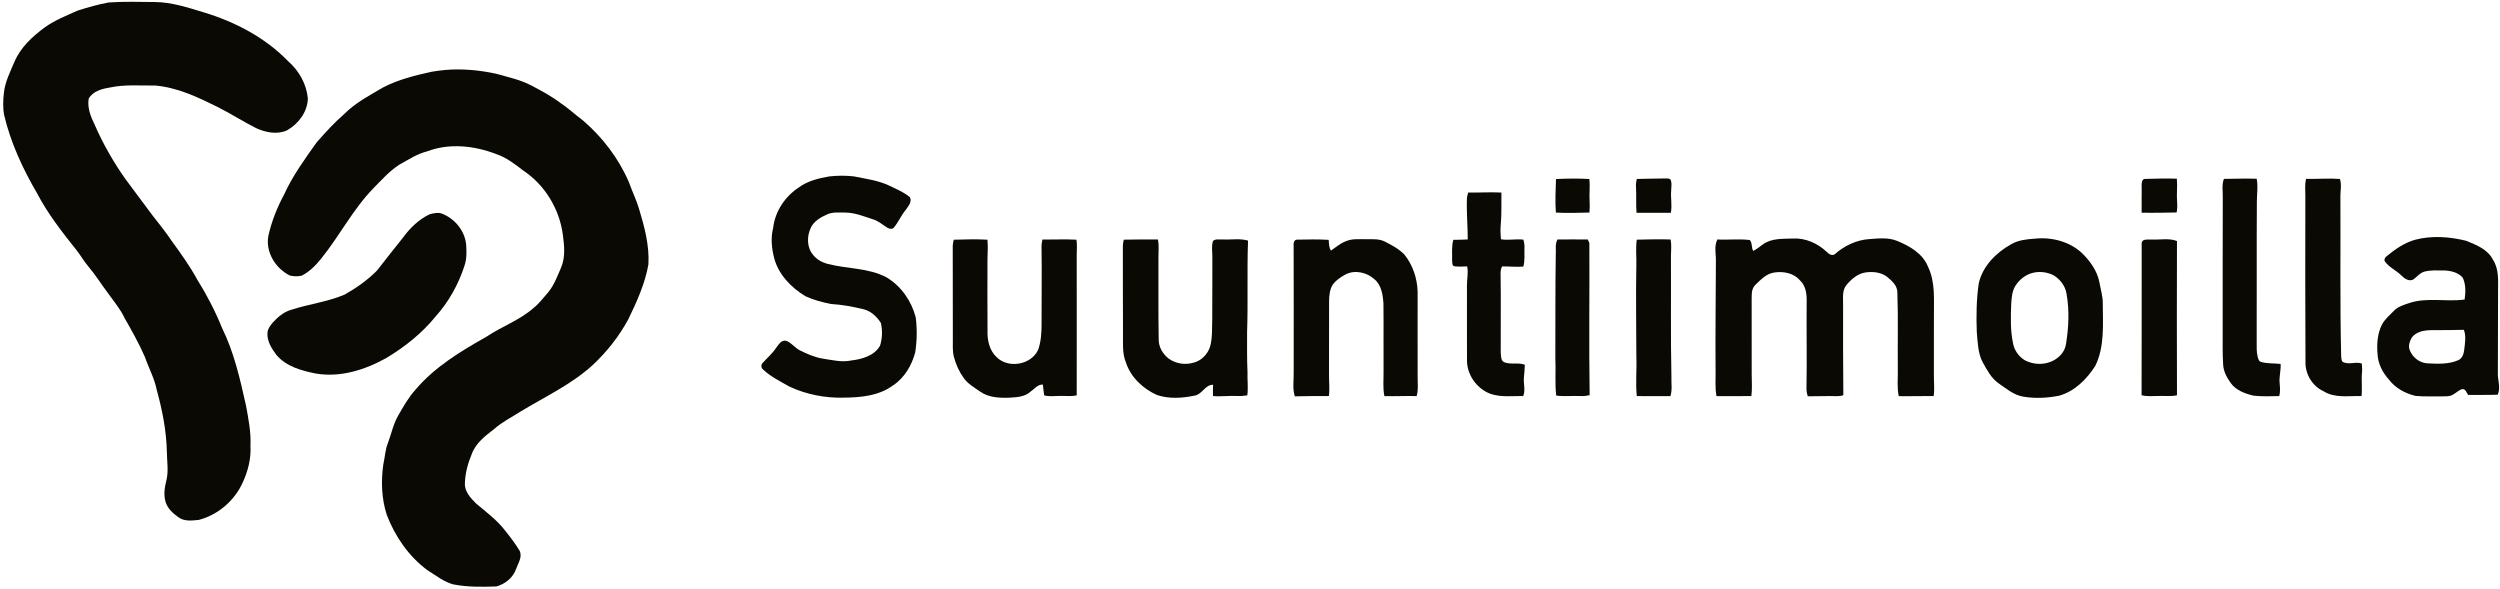 <?xml version="1.0" encoding="UTF-8" ?>
<!DOCTYPE svg PUBLIC "-//W3C//DTD SVG 1.1//EN" "http://www.w3.org/Graphics/SVG/1.1/DTD/svg11.dtd">
<svg width="1852pt" height="436pt" viewBox="0 0 1852 436" version="1.1" xmlns="http://www.w3.org/2000/svg">
<g id="#0b0904ff">
<path fill="#0b0904" opacity="1.00" d=" M 80.46 1.83 C 91.87 1.03 103.32 1.42 114.75 1.51 C 127.19 1.59 139.08 5.57 150.86 9.13 C 174.17 16.16 196.50 27.82 213.55 45.45 C 221.54 52.45 227.11 62.35 228.07 72.99 C 227.78 82.90 221.08 91.80 212.65 96.55 C 205.31 99.87 196.91 98.17 189.85 94.97 C 179.97 90.02 170.69 83.98 160.81 79.05 C 146.34 71.89 131.31 64.76 115.01 63.37 C 103.73 63.52 92.30 62.41 81.19 64.88 C 75.43 65.79 68.75 67.62 65.71 73.07 C 64.57 79.70 67.14 86.30 70.03 92.15 C 76.17 106.28 83.83 119.73 92.69 132.33 C 99.40 141.31 106.10 150.29 112.77 159.30 C 117.74 165.72 122.91 171.99 127.39 178.77 C 134.02 187.89 140.63 197.06 146.04 206.98 C 153.20 218.42 159.41 230.41 164.47 242.92 C 173.42 261.01 177.85 280.86 182.24 300.44 C 184.01 310.20 186.02 320.02 185.55 330.00 C 186.12 339.50 183.76 348.97 179.75 357.53 C 173.76 370.89 161.50 381.41 147.33 385.13 C 142.23 385.66 136.29 386.45 131.98 383.02 C 128.03 380.24 124.26 376.76 122.72 372.05 C 121.11 366.85 121.87 361.28 123.20 356.11 C 125.00 349.21 123.71 342.07 123.62 335.06 C 123.32 319.38 120.27 303.91 116.11 288.84 C 114.42 280.29 110.14 272.63 107.34 264.45 C 103.01 254.49 97.67 245.02 92.28 235.61 C 89.25 229.01 84.46 223.49 80.32 217.60 C 75.27 210.97 70.91 203.83 65.50 197.47 C 62.24 193.64 59.78 189.25 56.67 185.31 C 46.08 171.98 35.47 158.51 27.56 143.35 C 16.91 125.14 7.91 105.77 3.05 85.17 C 2.04 79.72 2.28 74.11 2.90 68.64 C 3.81 60.50 7.57 53.13 10.74 45.71 C 15.27 35.07 24.03 27.01 33.18 20.29 C 40.67 14.89 49.34 11.51 57.72 7.77 C 65.19 5.44 72.75 3.22 80.46 1.83 Z" />
<path fill="#0b0904" opacity="1.00" d=" M 329.52 51.86 C 342.24 50.71 355.08 51.94 367.54 54.62 C 376.35 57.17 385.48 59.01 393.64 63.35 C 400.95 67.20 408.28 71.10 414.90 76.06 C 420.85 80.03 426.07 84.94 431.81 89.19 C 446.35 101.65 458.27 117.30 465.88 134.90 C 468.18 141.54 471.37 147.84 473.37 154.58 C 477.39 167.97 481.16 181.79 480.34 195.90 C 477.83 210.24 471.70 223.57 465.42 236.59 C 458.50 249.35 449.36 260.90 438.72 270.75 C 423.02 284.93 403.67 293.94 385.72 304.81 C 379.04 309.06 371.88 312.66 365.92 317.95 C 359.31 323.00 352.23 328.47 349.37 336.62 C 346.54 343.40 344.61 350.63 344.39 358.01 C 344.09 364.23 348.75 369.09 352.86 373.16 C 360.27 379.38 368.14 385.24 374.11 392.95 C 377.94 397.77 381.75 402.67 384.91 407.96 C 387.14 412.47 383.92 417.06 382.43 421.24 C 380.22 427.79 374.22 432.77 367.64 434.44 C 356.99 434.84 346.22 434.94 335.71 432.91 C 328.61 430.92 322.76 426.20 316.59 422.37 C 302.77 412.13 292.64 397.40 286.53 381.43 C 282.63 369.42 282.19 356.54 283.95 344.11 C 285.17 338.82 285.30 333.27 287.36 328.21 C 289.94 321.47 291.28 314.26 294.92 307.95 C 298.75 301.30 302.52 294.51 307.69 288.79 C 322.01 271.81 341.32 260.20 360.43 249.40 C 371.70 241.82 384.89 237.27 395.18 228.21 C 399.50 224.82 402.69 220.30 406.34 216.25 C 410.57 211.01 412.86 204.58 415.55 198.49 C 418.95 190.76 418.05 182.08 416.97 173.95 C 414.48 154.93 403.68 136.96 387.63 126.34 C 381.46 121.57 375.15 116.69 367.67 114.16 C 351.49 107.92 332.90 105.83 316.40 112.14 C 308.92 113.99 302.51 118.34 295.83 121.99 C 288.47 126.72 282.66 133.37 276.54 139.53 C 261.35 155.19 251.45 174.92 237.78 191.77 C 233.79 196.71 229.17 201.38 223.43 204.24 C 220.59 204.85 217.53 204.83 214.71 204.11 C 204.09 198.86 196.49 186.61 198.83 174.62 C 201.22 163.88 205.36 153.57 210.56 143.90 C 216.83 130.10 225.82 117.82 234.54 105.51 C 241.06 98.05 247.78 90.71 255.28 84.20 C 263.49 76.02 273.88 70.58 283.79 64.78 C 295.06 58.93 307.51 55.83 319.85 53.14 C 323.05 52.55 326.29 52.23 329.52 51.86 Z" />
<path fill="#0b0904" opacity="1.00" d=" M 614.42 130.68 C 620.44 130.03 626.57 129.96 632.59 130.68 C 641.34 132.47 650.36 133.57 658.53 137.41 C 663.88 140.00 669.57 142.26 674.12 146.17 C 675.79 149.73 672.66 152.98 670.77 155.72 C 667.53 159.66 665.57 164.47 662.33 168.39 C 661.23 170.09 658.78 169.62 657.32 168.67 C 653.97 166.60 650.98 163.88 647.16 162.63 C 640.27 160.39 633.38 157.49 626.01 157.46 C 621.63 157.49 617.05 156.93 612.93 158.74 C 608.03 160.90 602.85 163.80 600.57 168.92 C 597.66 175.16 597.65 183.28 602.27 188.71 C 605.00 192.26 609.09 194.49 613.39 195.56 C 627.74 199.27 643.41 198.35 656.79 205.49 C 667.61 211.98 675.31 223.08 678.40 235.25 C 679.45 243.75 679.32 252.45 678.02 260.92 C 675.46 270.62 670.05 279.92 661.53 285.52 C 651.05 293.26 637.60 294.48 625.00 294.57 C 611.21 294.95 597.31 292.23 584.79 286.38 C 578.08 282.53 570.97 279.11 565.30 273.74 C 563.84 272.64 563.56 270.19 564.93 268.92 C 568.26 265.24 572.07 261.98 574.85 257.83 C 576.79 255.34 578.84 251.39 582.66 252.55 C 586.41 254.03 588.84 257.67 592.45 259.48 C 597.86 262.21 603.51 264.68 609.52 265.67 C 616.52 266.71 623.60 268.56 630.68 267.03 C 638.67 266.07 647.63 263.57 651.91 256.13 C 653.66 250.75 653.81 244.74 652.56 239.24 C 649.60 234.59 645.17 230.37 639.67 229.08 C 631.71 227.16 623.63 225.65 615.45 225.18 C 608.99 223.87 602.52 222.16 596.53 219.39 C 586.05 212.92 576.59 203.32 573.48 191.08 C 571.59 183.81 570.91 176.09 572.76 168.74 C 574.18 156.53 581.61 145.47 591.83 138.81 C 598.39 133.97 606.52 132.05 614.42 130.68 Z" />
<path fill="#0b0904" opacity="1.00" d=" M 1152.68 132.63 C 1160.90 132.25 1169.17 132.12 1177.40 132.60 C 1178.01 137.71 1177.27 142.84 1177.55 147.97 C 1177.74 151.13 1177.73 154.30 1177.47 157.46 C 1169.19 157.64 1160.88 157.97 1152.61 157.46 C 1151.91 149.19 1152.45 140.90 1152.68 132.63 Z" />
<path fill="#0b0904" opacity="1.00" d=" M 1212.55 132.58 C 1219.38 132.29 1226.21 132.40 1233.05 132.21 C 1234.45 132.25 1235.98 132.05 1237.31 132.72 C 1238.79 135.24 1238.04 138.26 1238.02 141.01 C 1237.50 146.55 1238.85 152.13 1237.75 157.63 C 1229.28 157.68 1220.81 157.65 1212.34 157.65 C 1211.85 151.43 1212.31 145.20 1211.96 138.98 C 1211.78 136.82 1212.04 134.67 1212.55 132.58 Z" />
<path fill="#0b0904" opacity="1.00" d=" M 1586.53 137.07 C 1586.50 135.31 1586.82 132.41 1589.20 132.54 C 1597.00 132.39 1604.81 132.05 1612.61 132.38 C 1613.14 138.25 1612.30 144.14 1612.82 150.01 C 1613.04 152.48 1612.88 154.96 1612.46 157.40 C 1603.81 157.54 1595.16 157.75 1586.52 157.56 C 1586.38 150.73 1586.69 143.90 1586.53 137.07 Z" />
<path fill="#0b0904" opacity="1.00" d=" M 1647.47 132.52 C 1655.56 132.41 1663.65 132.18 1671.74 132.41 C 1672.90 137.88 1671.88 143.47 1671.88 149.00 C 1671.65 183.67 1671.91 218.33 1671.75 253.00 C 1671.75 256.77 1671.56 260.61 1672.48 264.31 C 1672.93 265.81 1673.29 267.75 1675.12 268.17 C 1679.78 269.47 1684.70 269.06 1689.48 269.61 C 1689.80 274.43 1688.23 279.16 1688.77 283.99 C 1689.04 287.13 1689.34 290.33 1688.46 293.42 C 1682.13 293.58 1675.77 293.77 1669.48 293.13 C 1663.11 291.60 1656.28 289.16 1652.39 283.56 C 1649.57 279.56 1647.11 275.05 1646.91 270.06 C 1646.40 262.38 1646.59 254.69 1646.56 247.00 C 1646.57 213.66 1646.53 180.33 1646.63 146.99 C 1646.81 142.17 1645.70 137.16 1647.47 132.52 Z" />
<path fill="#0b0904" opacity="1.00" d=" M 1708.27 132.51 C 1716.66 132.69 1725.07 131.96 1733.44 132.56 C 1734.91 137.28 1733.56 142.18 1733.78 147.00 C 1733.98 185.83 1733.40 224.68 1734.33 263.50 C 1734.52 265.30 1734.24 268.17 1736.63 268.59 C 1740.89 270.06 1745.39 267.79 1749.64 269.31 C 1749.82 271.53 1749.98 273.77 1749.77 276.01 C 1749.20 281.80 1750.06 287.62 1749.42 293.40 C 1739.96 293.14 1729.59 295.17 1721.15 289.75 C 1712.92 286.00 1707.61 277.02 1707.90 268.05 C 1707.72 227.04 1707.69 186.01 1707.80 145.00 C 1707.76 140.83 1707.37 136.62 1708.27 132.51 Z" />
<path fill="#0b0904" opacity="1.00" d=" M 1087.61 142.64 C 1095.82 142.79 1104.05 142.20 1112.25 142.64 C 1112.12 150.42 1112.48 158.22 1111.79 165.98 C 1111.43 169.73 1111.53 173.50 1111.95 177.25 C 1117.42 178.21 1122.99 176.84 1128.51 177.52 C 1129.18 179.60 1129.44 181.78 1129.32 183.97 C 1129.14 188.48 1129.78 193.08 1128.48 197.48 C 1123.23 197.89 1118.00 197.32 1112.76 197.36 C 1111.57 199.37 1111.58 201.71 1111.65 203.97 C 1111.97 222.99 1111.63 242.01 1111.74 261.03 C 1112.04 263.55 1111.61 267.28 1114.51 268.41 C 1119.36 270.27 1124.76 268.32 1129.61 270.22 C 1129.49 273.47 1129.18 276.71 1128.89 279.96 C 1128.55 284.43 1130.17 289.06 1128.41 293.38 C 1120.32 293.30 1111.93 294.42 1104.14 291.75 C 1093.77 287.89 1086.29 277.12 1086.75 265.99 C 1086.59 247.99 1086.82 230.00 1086.72 212.00 C 1086.60 207.11 1087.91 202.21 1086.88 197.35 C 1083.63 197.40 1080.35 197.73 1077.14 197.20 C 1075.57 196.52 1075.91 194.43 1075.73 193.05 C 1075.87 187.92 1075.22 182.67 1076.61 177.66 C 1080.17 177.69 1083.74 177.55 1087.31 177.37 C 1087.30 167.22 1086.31 157.09 1086.71 146.93 C 1086.79 145.46 1087.28 144.07 1087.61 142.64 Z" />
<path fill="#0b0904" opacity="1.00" d=" M 318.45 158.67 C 321.19 158.01 324.13 157.23 326.93 158.10 C 336.69 161.63 344.35 170.81 345.33 181.26 C 345.71 186.58 345.80 192.11 343.97 197.20 C 339.50 210.93 332.27 223.81 322.60 234.56 C 312.53 246.94 299.86 256.99 286.23 265.18 C 270.50 274.00 252.15 279.80 234.01 276.73 C 223.48 274.62 212.26 271.60 204.95 263.16 C 201.43 258.49 197.86 253.10 198.12 247.01 C 198.11 243.89 200.13 241.33 201.99 239.03 C 205.71 234.97 210.04 231.18 215.43 229.59 C 228.60 225.25 242.63 223.68 255.44 218.17 C 264.08 213.26 272.34 207.47 279.32 200.37 C 285.65 192.09 292.25 184.01 298.69 175.82 C 303.85 168.75 310.47 162.36 318.45 158.67 Z" />
<path fill="#0b0904" opacity="1.00" d=" M 1789.28 177.57 C 1801.58 174.35 1814.64 175.36 1826.87 178.35 C 1834.34 181.41 1842.83 184.60 1846.70 192.28 C 1851.19 198.97 1850.61 207.32 1850.57 214.99 C 1850.46 235.34 1850.45 255.69 1850.41 276.04 C 1850.17 281.54 1852.70 287.08 1850.30 292.40 C 1843.00 292.68 1835.69 292.46 1828.40 292.58 C 1827.16 290.97 1826.58 287.95 1824.01 288.25 C 1821.47 288.95 1819.60 291.02 1817.31 292.23 C 1814.86 293.87 1811.81 293.54 1809.04 293.64 C 1802.50 293.52 1795.93 293.90 1789.42 293.29 C 1781.81 291.47 1774.56 287.57 1769.75 281.26 C 1764.96 275.98 1761.56 269.31 1761.27 262.10 C 1760.64 254.83 1761.21 247.23 1764.47 240.60 C 1766.59 236.53 1770.20 233.57 1773.33 230.32 C 1776.26 227.19 1780.48 225.92 1784.43 224.61 C 1797.77 220.00 1812.12 223.81 1825.80 221.89 C 1826.54 216.49 1826.80 210.66 1824.35 205.64 C 1820.82 201.65 1815.12 200.40 1810.01 200.35 C 1805.39 200.35 1800.69 200.04 1796.18 201.16 C 1792.57 202.09 1790.37 205.36 1787.36 207.28 C 1784.10 208.48 1781.11 206.25 1778.94 204.07 C 1775.19 200.29 1769.98 198.19 1766.83 193.82 C 1765.90 192.47 1766.69 190.80 1767.88 189.93 C 1774.24 184.68 1781.22 179.77 1789.28 177.57 M 1786.44 250.41 C 1785.00 253.18 1783.78 256.62 1785.25 259.63 C 1787.36 264.83 1792.33 268.72 1797.98 269.15 C 1805.66 269.54 1813.76 269.99 1820.99 266.87 C 1824.08 265.57 1825.18 262.15 1825.50 259.07 C 1826.02 254.20 1827.06 249.06 1825.24 244.34 C 1817.50 244.41 1809.76 244.68 1802.02 244.57 C 1796.43 244.56 1789.83 245.38 1786.44 250.41 Z" />
<path fill="#0b0904" opacity="1.00" d=" M 1306.00 181.02 C 1312.32 176.42 1320.59 176.98 1328.02 176.70 C 1337.43 176.16 1346.65 180.26 1353.36 186.72 C 1354.81 188.20 1357.31 189.82 1359.28 188.26 C 1366.37 181.98 1375.48 177.66 1385.02 177.10 C 1391.80 176.60 1398.96 175.81 1405.42 178.48 C 1414.74 182.27 1424.44 187.85 1428.32 197.69 C 1433.91 209.35 1432.50 222.49 1432.64 235.00 C 1432.65 249.33 1432.56 263.66 1432.62 277.99 C 1432.57 283.12 1433.24 288.28 1432.44 293.39 C 1423.81 293.30 1415.19 293.63 1406.57 293.46 C 1405.18 286.72 1406.09 279.82 1405.90 273.00 C 1405.68 254.32 1406.25 235.62 1405.57 216.96 C 1405.75 211.74 1401.61 208.10 1397.95 205.08 C 1393.51 201.64 1387.52 201.07 1382.13 201.80 C 1376.30 202.62 1371.60 206.67 1367.95 211.02 C 1364.39 215.18 1365.50 220.99 1365.37 226.01 C 1365.30 248.26 1365.35 270.50 1365.55 292.75 C 1362.47 293.86 1359.17 293.39 1355.99 293.40 C 1350.40 293.37 1344.82 293.60 1339.24 293.58 C 1338.46 291.49 1338.17 289.28 1338.24 287.06 C 1338.65 266.05 1338.16 245.02 1338.38 224.00 C 1338.54 218.23 1337.91 211.75 1333.36 207.64 C 1328.70 202.18 1320.92 200.79 1314.13 201.92 C 1308.34 202.83 1304.18 207.35 1300.18 211.23 C 1296.93 214.58 1297.79 219.74 1297.63 223.99 C 1297.79 241.66 1297.52 259.32 1297.65 276.99 C 1297.67 282.46 1298.13 287.95 1297.41 293.40 C 1288.80 293.43 1280.19 293.53 1271.58 293.45 C 1270.34 287.03 1271.07 280.48 1270.90 274.00 C 1270.64 247.33 1271.10 220.66 1271.13 194.00 C 1271.37 188.50 1269.57 182.51 1272.24 177.39 C 1280.22 177.84 1288.30 176.84 1296.23 177.80 C 1298.22 179.95 1297.33 183.39 1298.79 185.91 C 1301.34 184.52 1303.68 182.79 1306.00 181.02 Z" />
<path fill="#0b0904" opacity="1.00" d=" M 1507.52 176.79 C 1519.98 175.50 1533.15 178.91 1542.43 187.57 C 1548.41 193.47 1553.60 200.67 1555.23 209.06 C 1556.15 214.35 1557.83 219.55 1557.75 224.97 C 1557.80 240.43 1559.20 256.78 1552.17 271.09 C 1545.89 280.88 1536.98 289.85 1525.52 293.11 C 1516.81 294.84 1507.71 295.35 1498.94 293.85 C 1491.71 292.73 1486.15 287.75 1480.31 283.80 C 1474.93 279.90 1471.86 273.85 1468.69 268.20 C 1465.17 261.39 1465.12 253.54 1464.41 246.08 C 1463.95 233.99 1464.11 221.81 1465.87 209.82 C 1468.83 197.06 1478.73 187.13 1489.88 180.92 C 1495.21 177.82 1501.49 177.21 1507.52 176.79 M 1505.35 202.26 C 1500.19 203.75 1495.74 207.32 1492.93 211.85 C 1490.38 216.10 1490.15 221.17 1489.87 225.98 C 1489.55 235.33 1489.27 244.78 1491.20 253.99 C 1492.06 259.30 1495.40 264.12 1499.99 266.88 C 1505.54 269.77 1512.29 270.43 1518.24 268.34 C 1524.24 266.30 1529.64 261.33 1530.50 254.80 C 1532.49 242.45 1533.09 229.71 1530.84 217.35 C 1529.88 211.66 1526.03 206.76 1521.16 203.85 C 1516.32 201.46 1510.55 200.81 1505.35 202.26 Z" />
<path fill="#0b0904" opacity="1.00" d=" M 706.54 177.58 C 714.85 177.36 723.18 177.07 731.49 177.57 C 732.07 183.04 731.47 188.53 731.51 194.01 C 731.44 211.00 731.50 228.00 731.56 245.00 C 731.27 252.04 733.02 259.71 738.37 264.65 C 747.10 273.26 764.02 270.27 769.09 259.05 C 771.21 252.94 771.62 246.42 771.59 240.00 C 771.55 220.99 771.86 201.97 771.57 182.96 C 771.51 181.11 771.86 179.28 772.22 177.47 C 780.63 177.53 789.05 177.12 797.45 177.56 C 798.00 181.36 797.69 185.19 797.63 189.00 C 797.64 223.63 797.71 258.25 797.63 292.87 C 793.47 293.84 789.20 293.18 784.99 293.31 C 781.16 293.27 777.24 293.99 773.51 292.85 C 773.24 290.20 772.74 287.57 772.58 284.91 C 768.64 284.62 766.18 288.32 763.21 290.29 C 759.09 294.01 753.30 294.26 748.05 294.59 C 740.51 294.92 732.31 294.56 725.95 290.00 C 721.74 286.99 716.99 284.40 713.95 280.08 C 710.57 275.41 708.17 270.08 706.68 264.52 C 705.49 260.11 705.92 255.50 705.86 251.00 C 705.75 227.97 705.91 204.95 705.79 181.93 C 705.86 180.45 706.25 179.02 706.54 177.58 Z" />
<path fill="#0b0904" opacity="1.00" d=" M 832.49 177.55 C 840.92 177.42 849.35 177.30 857.78 177.38 C 858.77 182.20 858.07 187.12 858.18 192.00 C 858.26 211.69 858.01 231.40 858.36 251.09 C 858.18 256.71 861.17 262.01 865.49 265.45 C 870.67 269.35 877.69 270.54 883.91 268.73 C 889.89 267.38 894.68 262.41 896.48 256.64 C 898.28 249.91 897.79 242.88 898.03 236.00 C 898.17 221.00 898.01 206.00 898.12 191.00 C 898.25 186.87 897.25 182.57 898.56 178.56 C 900.47 176.65 903.53 177.68 905.97 177.37 C 912.13 177.75 918.55 176.43 924.55 178.25 C 923.70 200.83 924.65 223.43 923.84 246.00 C 923.86 256.00 923.70 266.00 924.16 276.00 C 923.95 281.63 924.80 287.30 923.99 292.90 C 921.34 293.32 918.67 293.48 916.01 293.33 C 910.19 293.04 904.38 293.94 898.58 293.39 C 898.55 290.60 898.46 287.80 898.66 285.02 C 892.73 284.97 890.68 292.03 885.15 293.04 C 875.98 294.95 866.06 295.67 857.06 292.61 C 846.76 287.96 837.75 279.62 834.14 268.69 C 831.09 261.49 832.09 253.59 831.91 246.00 C 831.74 224.65 831.92 203.29 831.81 181.93 C 831.90 180.46 832.14 178.99 832.49 177.55 Z" />
<path fill="#0b0904" opacity="1.00" d=" M 958.32 181.02 C 958.14 179.30 959.24 177.27 961.20 177.53 C 968.89 177.36 976.60 177.20 984.29 177.69 C 984.49 180.38 984.45 183.28 985.96 185.65 C 989.50 183.30 992.71 180.35 996.75 178.81 C 1001.52 176.61 1006.90 177.30 1012.01 177.18 C 1016.68 177.30 1021.68 176.75 1025.98 179.01 C 1031.13 181.60 1036.34 184.41 1040.39 188.60 C 1046.59 196.30 1049.86 206.15 1050.18 215.99 C 1050.25 237.00 1050.06 258.00 1050.19 279.01 C 1050.12 283.81 1050.86 288.73 1049.45 293.41 C 1041.48 293.23 1033.52 293.64 1025.56 293.43 C 1024.30 287.36 1025.04 281.14 1024.94 275.00 C 1024.82 258.32 1025.06 241.64 1024.86 224.96 C 1024.46 218.52 1023.42 211.16 1018.12 206.81 C 1012.45 201.70 1003.56 199.69 996.63 203.38 C 993.24 205.25 989.92 207.46 987.51 210.53 C 985.08 214.16 984.64 218.73 984.59 222.99 C 984.59 240.99 984.49 258.99 984.53 276.99 C 984.46 282.45 985.17 287.94 984.43 293.38 C 976.02 293.41 967.62 293.37 959.21 293.61 C 957.34 287.94 958.49 281.84 958.36 275.99 C 958.31 244.33 958.50 212.67 958.32 181.02 Z" />
<path fill="#0b0904" opacity="1.00" d=" M 1212.52 177.55 C 1220.86 177.37 1229.21 177.10 1237.56 177.41 C 1238.56 182.23 1237.67 187.13 1237.84 192.00 C 1237.99 221.00 1237.58 250.01 1238.19 279.00 C 1238.01 283.81 1238.94 288.77 1237.47 293.44 C 1229.16 293.40 1220.85 293.54 1212.54 293.42 C 1211.52 283.64 1212.61 273.81 1212.21 264.01 C 1212.21 241.67 1211.74 219.33 1212.20 196.99 C 1212.43 190.51 1211.58 183.99 1212.52 177.55 Z" />
<path fill="#0b0904" opacity="1.00" d=" M 1153.77 177.39 C 1161.25 177.43 1168.72 177.29 1176.20 177.39 C 1176.50 178.05 1177.10 179.38 1177.40 180.04 C 1177.58 217.60 1177.05 255.18 1177.61 292.75 C 1175.44 293.25 1173.23 293.53 1171.03 293.39 C 1164.96 293.09 1158.87 293.87 1152.84 293.04 C 1151.75 283.74 1152.67 274.35 1152.20 265.01 C 1152.30 239.68 1152.10 214.34 1152.51 189.00 C 1152.82 185.13 1151.80 180.95 1153.77 177.39 Z" />
<path fill="#0b0904" opacity="1.00" d=" M 1586.56 180.24 C 1586.77 176.50 1591.47 177.72 1594.01 177.44 C 1600.20 177.77 1606.76 176.23 1612.70 178.54 C 1612.51 216.64 1612.65 254.74 1612.71 292.83 C 1608.18 293.80 1603.55 293.15 1598.98 293.34 C 1594.81 293.35 1590.56 293.85 1586.48 292.78 C 1586.63 255.28 1586.50 217.75 1586.56 180.24 Z" />
</g>
</svg>
